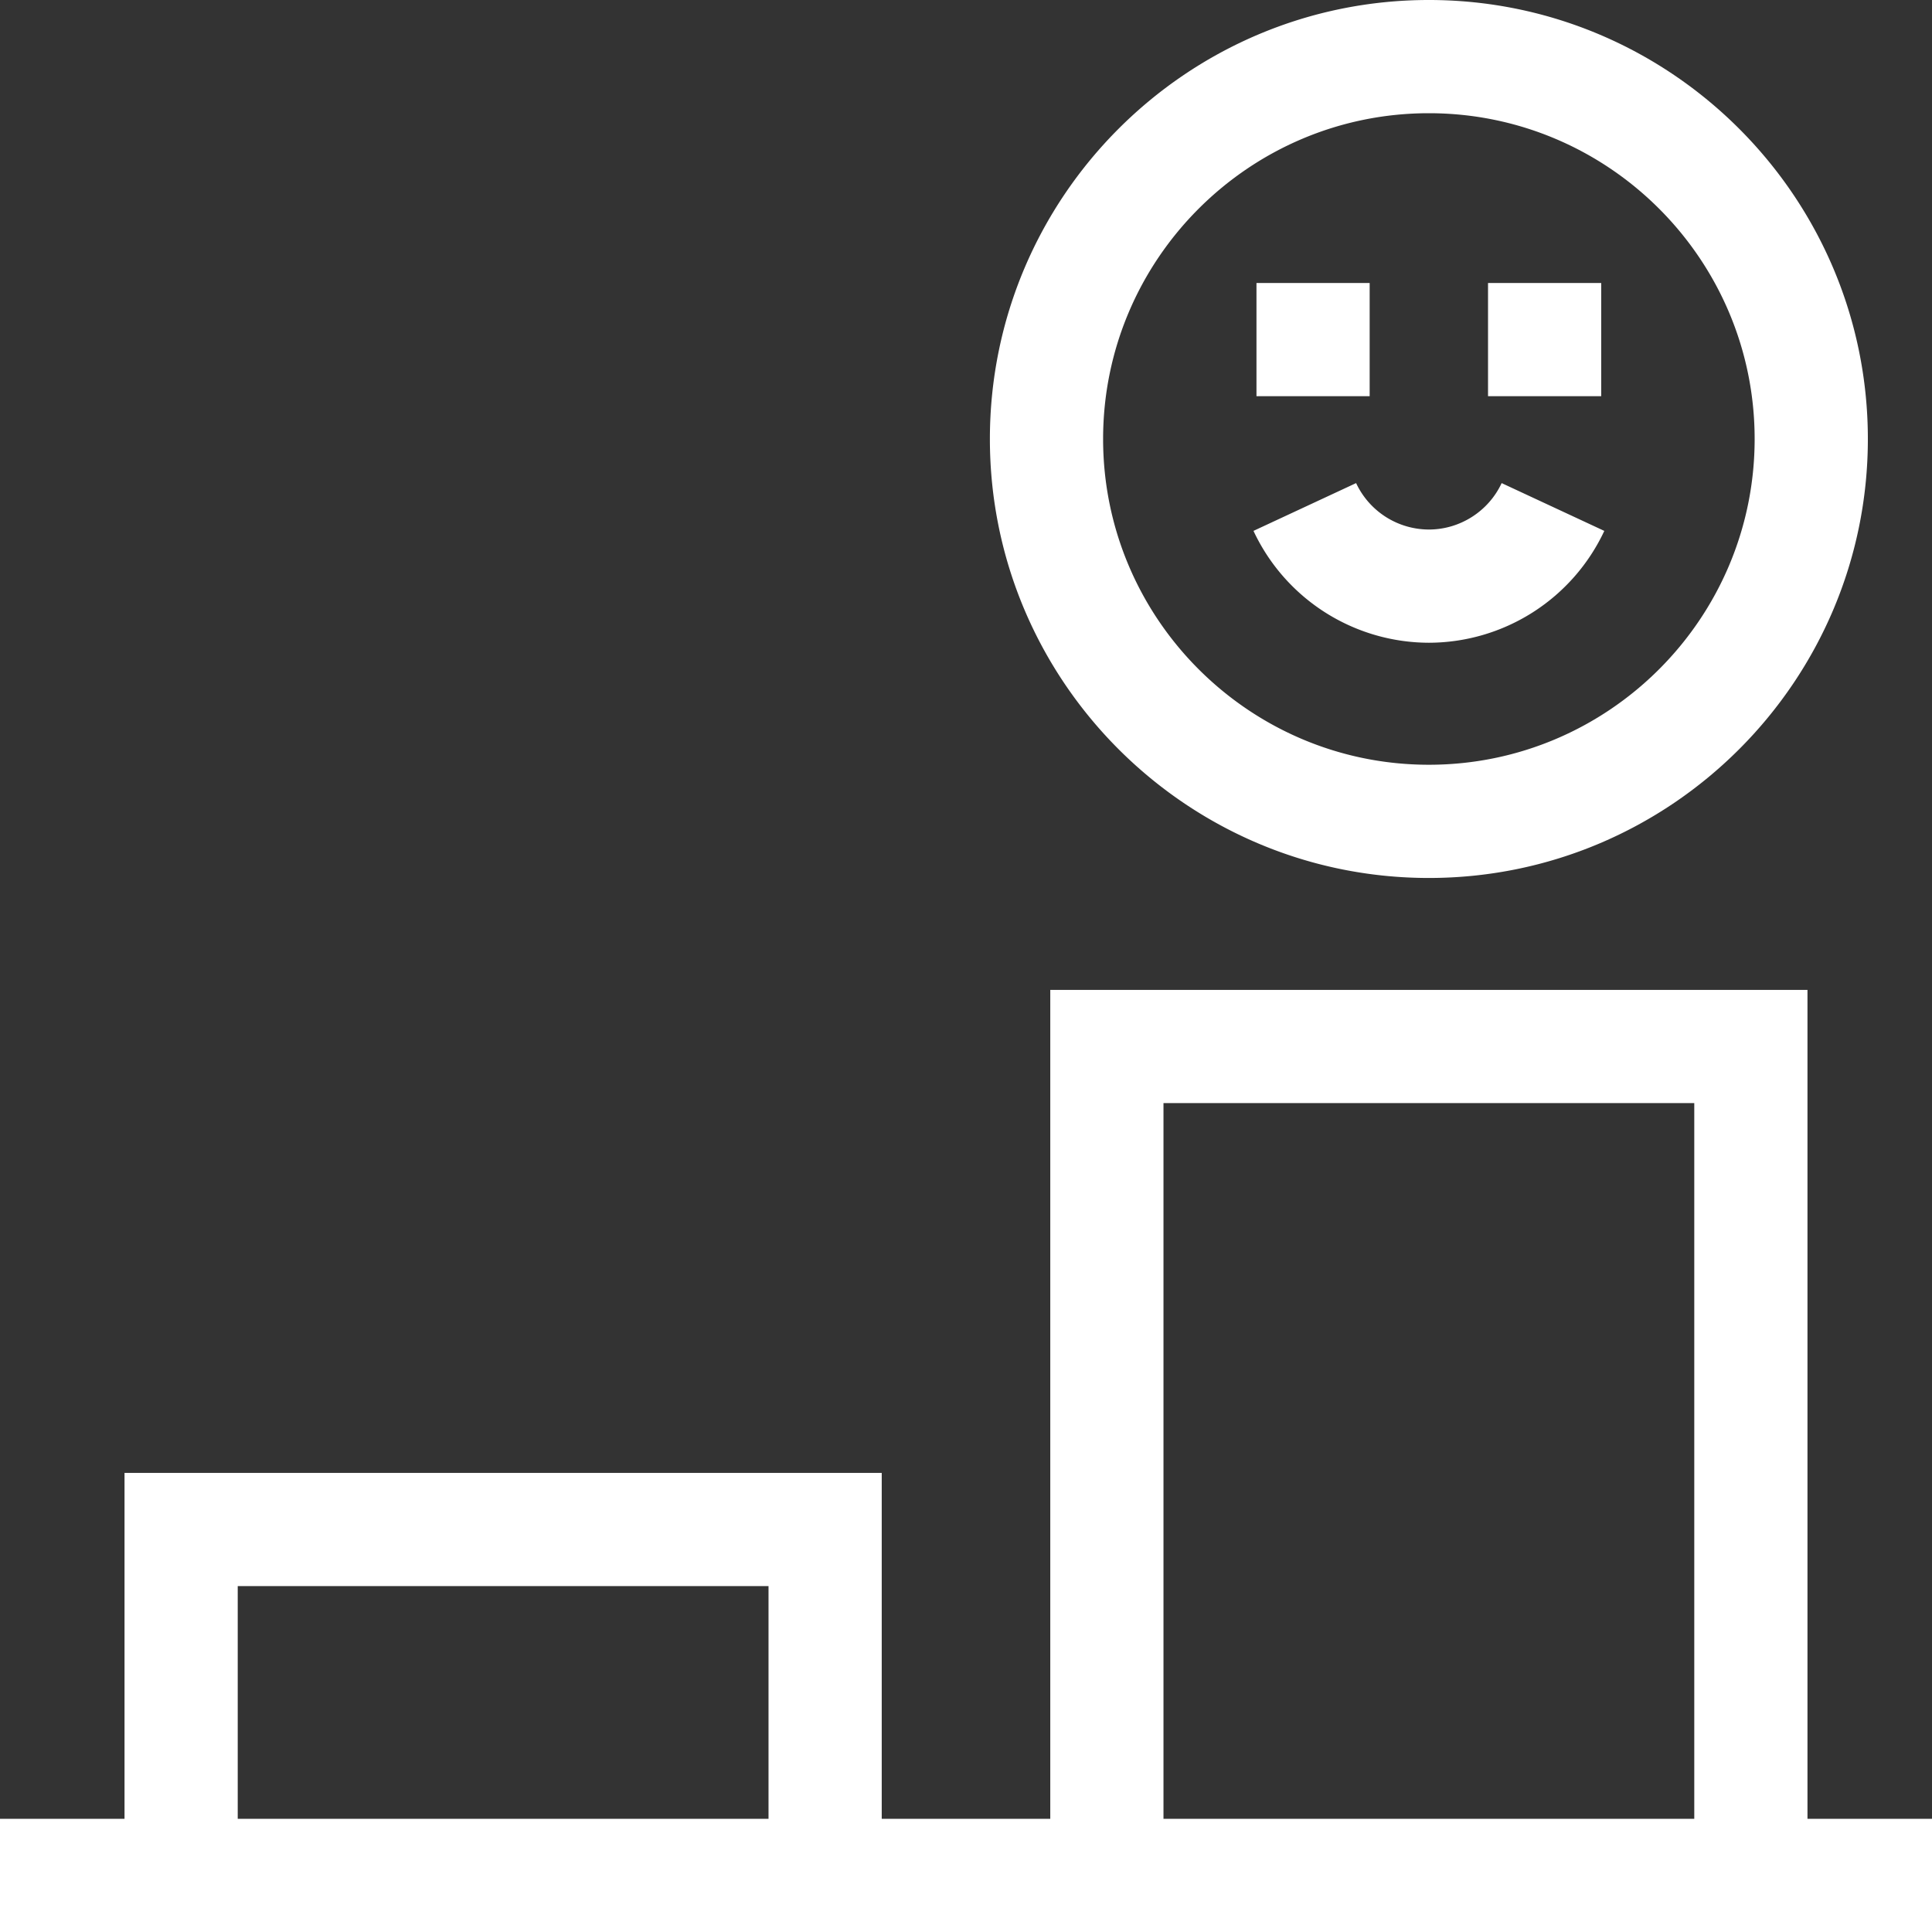 <svg width="60" height="60" viewBox="0 0 60 60" fill="none" xmlns="http://www.w3.org/2000/svg"><rect x="0" y="0" width="60" height="60" fill="#333333" stroke="none"/><g id="marketing"><path id="Combined Shape" fill-rule="evenodd" clip-rule="evenodd" d="M58.008 13.633c0 7.517-6.116 13.633-13.633 13.633-7.517 0-13.633-6.116-13.633-13.633C30.742 6.116 36.858 0 44.375 0c7.517 0 13.633 6.116 13.633 13.633zm-3.516 0c0-5.579-4.538-10.117-10.117-10.117-5.579 0-10.117 4.538-10.117 10.117 0 5.578 4.538 10.117 10.117 10.117 5.579 0 10.117-4.539 10.117-10.117zM60 56.484h-3.867V30.742H32.617v25.742h-5.234V45.742H3.867v10.742H0V60h60v-3.516zm-23.867 0V34.258h16.484v22.226H36.133zm-28.75-7.226v7.226h16.484v-7.226H7.383zm42.44-32.77a6.03 6.03 0 01-5.448 3.473 6.03 6.03 0 01-5.447-3.474l3.187-1.484a2.502 2.502 0 002.26 1.442c.965 0 1.852-.566 2.26-1.442l3.187 1.484zm-10.802-7.7h3.515v3.516h-3.515V8.789zm10.706 0h-3.515v3.516h3.515V8.789z" fill="#fff"/></g></svg>